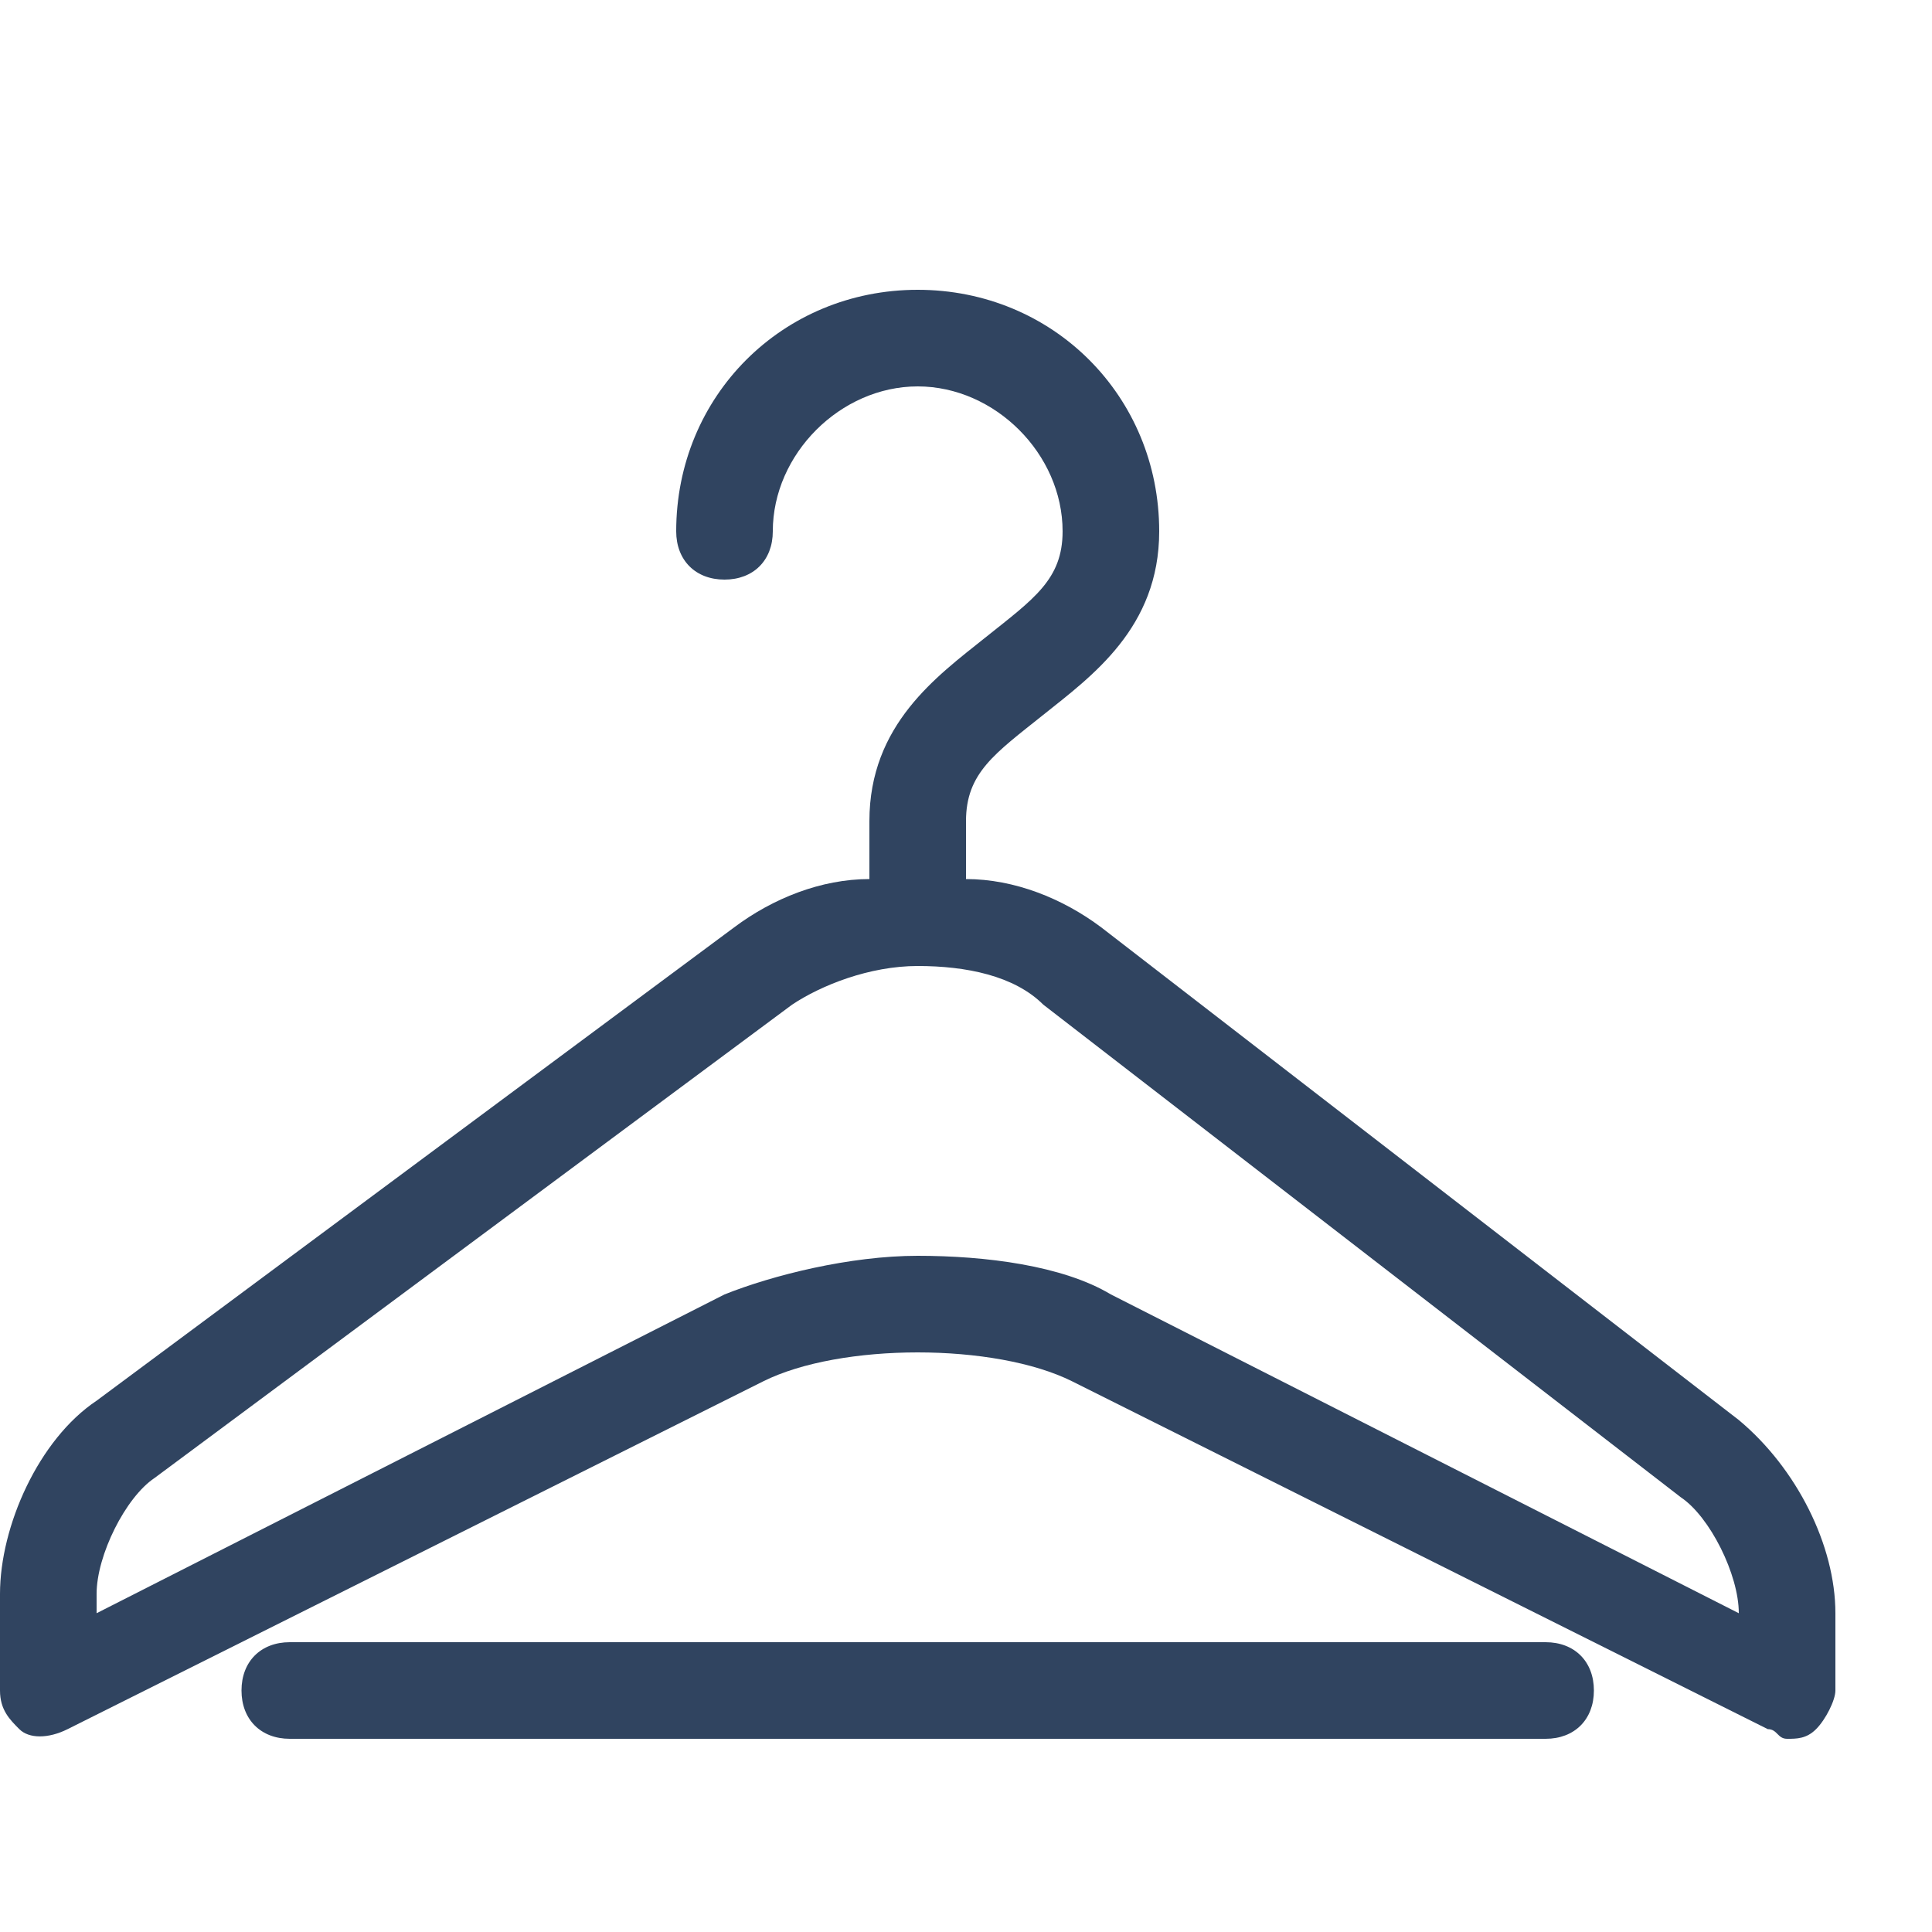 <?xml version="1.0" encoding="utf-8"?>
<!-- Generator: Adobe Illustrator 24.2.1, SVG Export Plug-In . SVG Version: 6.00 Build 0)  -->
<svg version="1.1" id="Layer_1" xmlns="http://www.w3.org/2000/svg" xmlns:xlink="http://www.w3.org/1999/xlink" x="0px" y="0px"
	 viewBox="0 0 20 20" style="enable-background:new 0 0 20 20;" xml:space="preserve">
<style type="text/css">
	.st0{fill:#304460;}
</style>
<path class="st0" d="M16,18H3c-0.3,0-0.5-0.2-0.5-0.5S2.7,17,3,17h13c0.3,0,0.5,0.2,0.5,0.5S16.3,18,16,18z"/>
<path class="st0" d="M18,14.7l-6.6-5.1C11,9.3,10.5,9.1,10,9.1V8.5c0-0.5,0.3-0.7,0.8-1.1C11.3,7,12,6.5,12,5.5C12,4.1,10.9,3,9.5,3
	S7,4.1,7,5.5C7,5.8,7.2,6,7.5,6S8,5.8,8,5.5C8,4.7,8.7,4,9.5,4S11,4.7,11,5.5c0,0.5-0.3,0.7-0.8,1.1C9.7,7,9,7.5,9,8.5v0.6
	C8.5,9.1,8,9.3,7.6,9.6L1,14.5c-0.6,0.4-1,1.3-1,2v1c0,0.2,0.1,0.3,0.2,0.4s0.3,0.1,0.5,0l7.2-3.6c0.4-0.2,1-0.3,1.6-0.3
	s1.2,0.1,1.6,0.3l7.2,3.6c0.1,0,0.1,0.1,0.2,0.1c0.1,0,0.2,0,0.3-0.1c0.1-0.1,0.2-0.3,0.2-0.4v-0.8C19,16,18.6,15.2,18,14.7L18,14.7
	z M11.5,13.4c-0.5-0.3-1.3-0.4-2-0.4s-1.5,0.2-2,0.4L1,16.7v-0.2c0-0.4,0.3-1,0.6-1.2l6.6-4.9C8.5,10.2,9,10,9.5,10
	c0.5,0,1,0.1,1.3,0.4l6.6,5.1c0.3,0.2,0.6,0.8,0.6,1.2L11.5,13.4L11.5,13.4z"/>
</svg>
